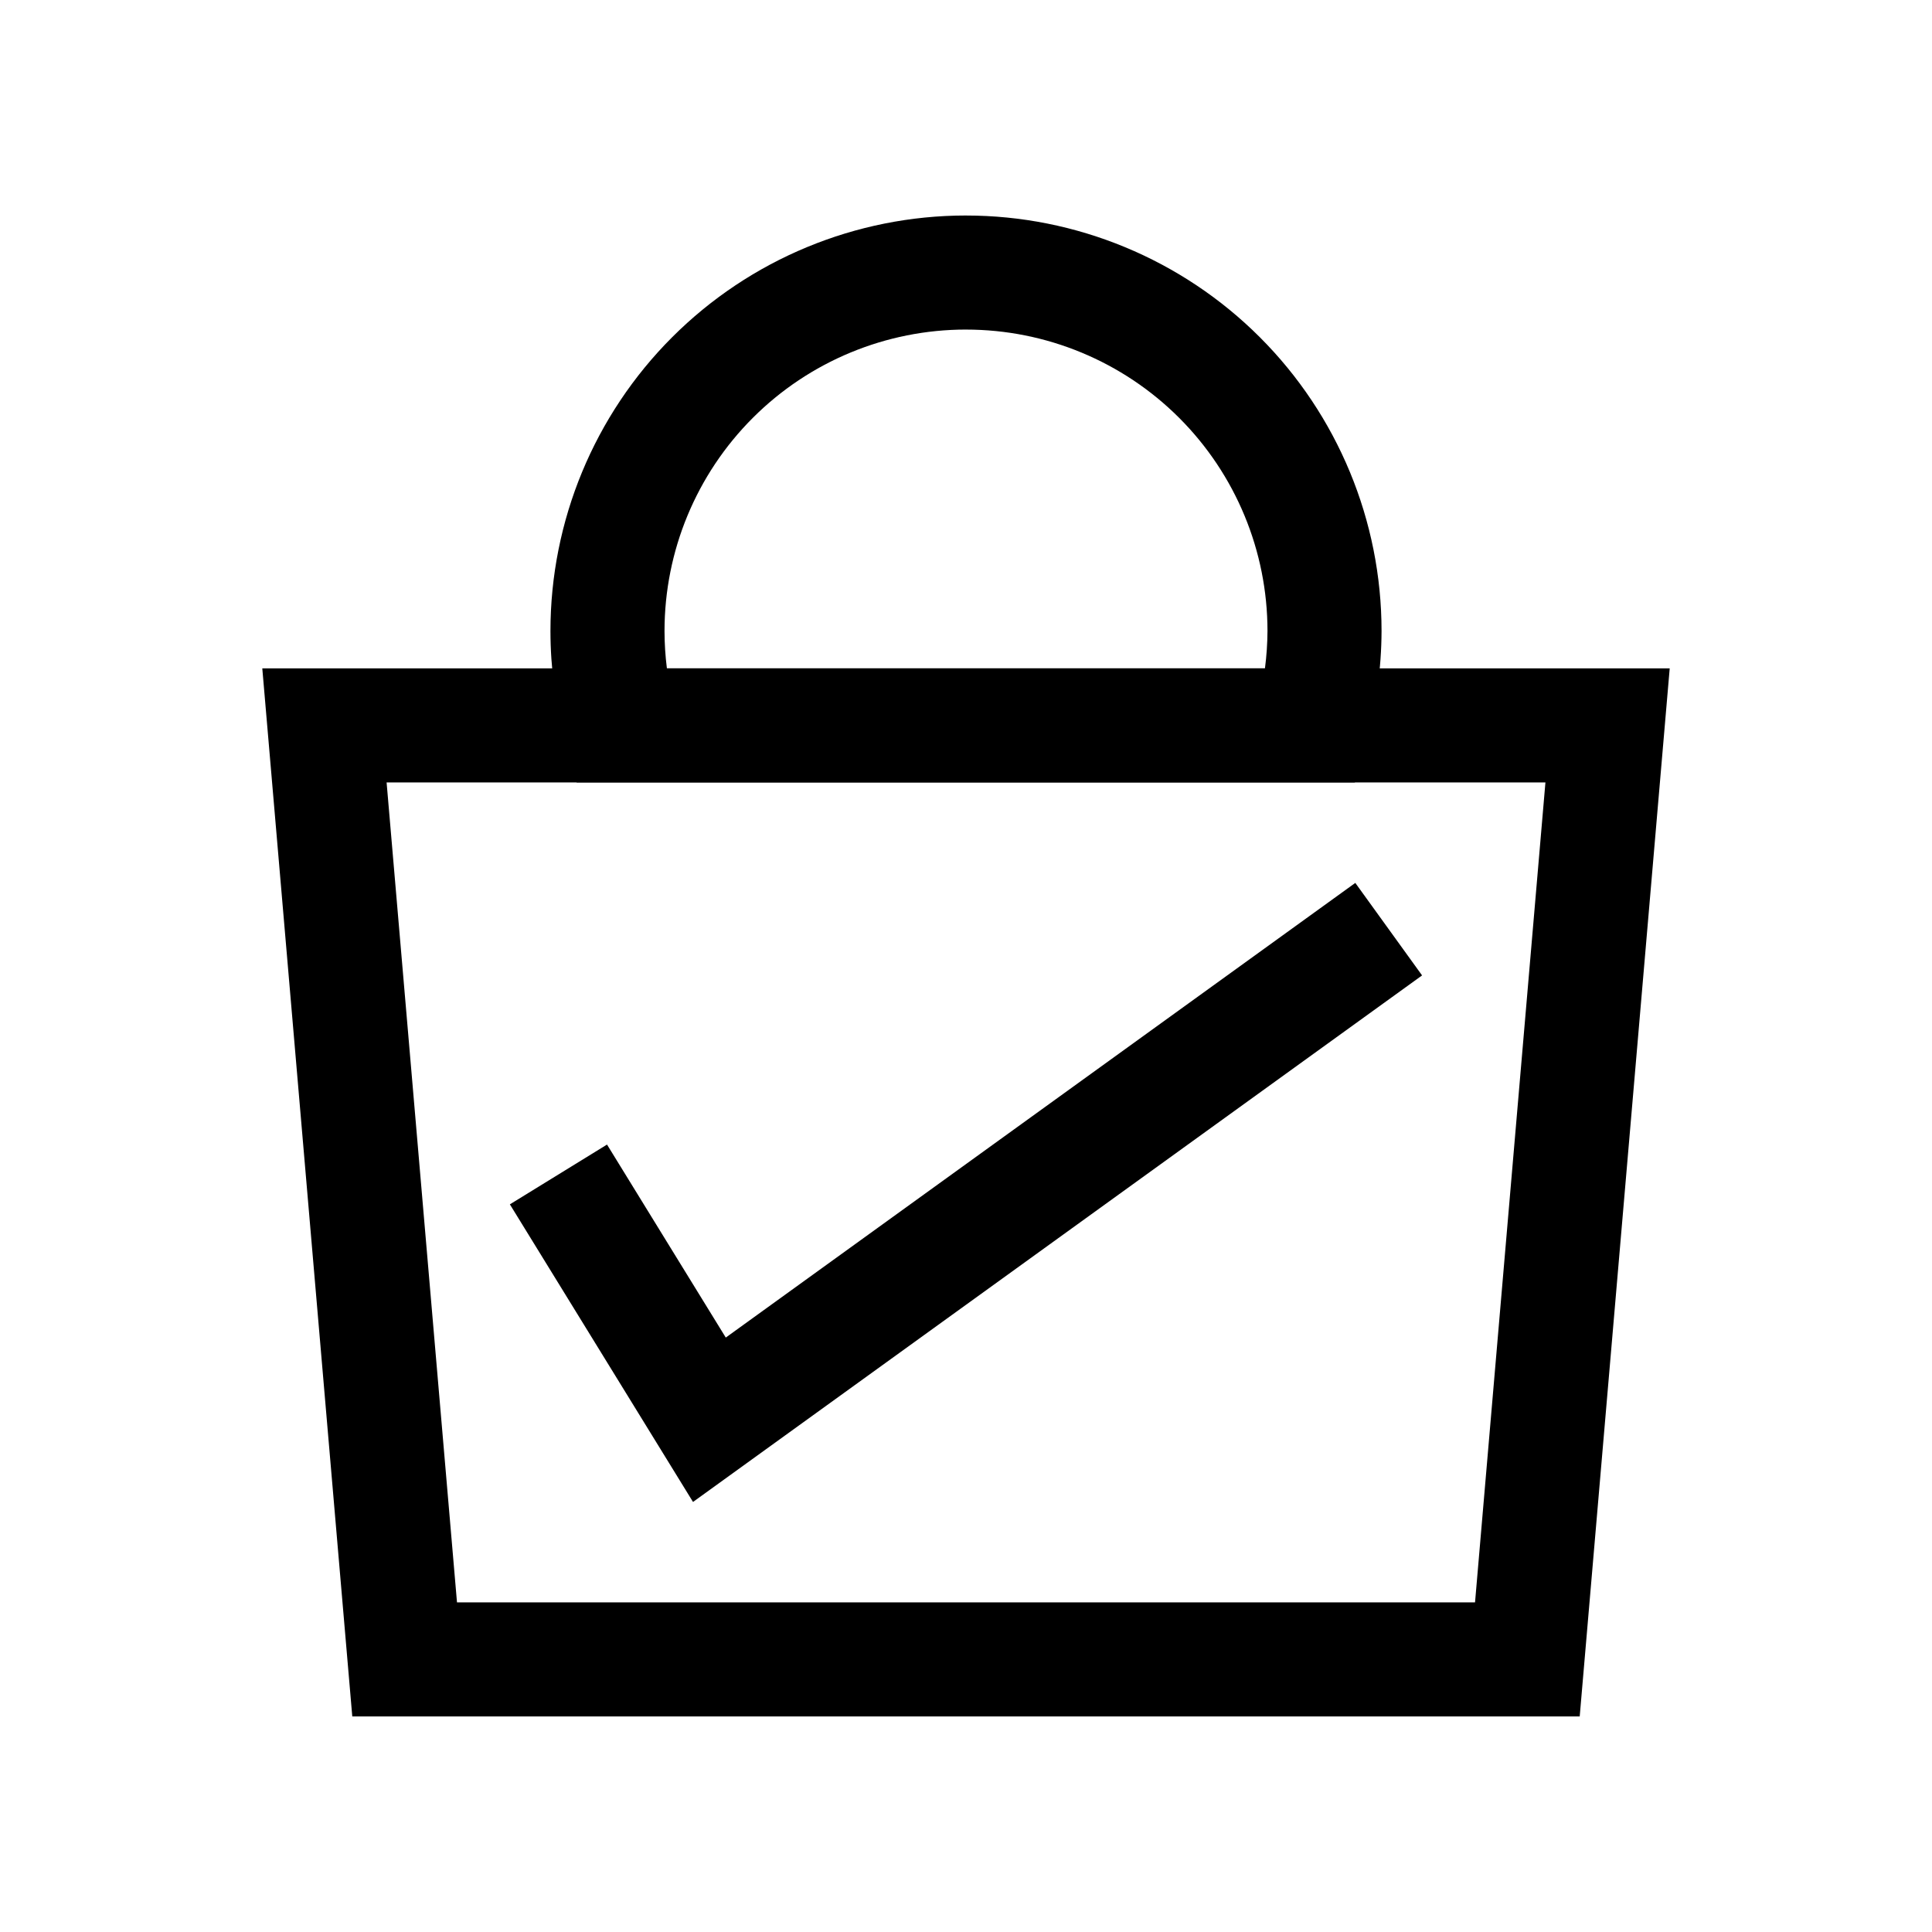 <?xml version="1.0" encoding="UTF-8"?>
<!-- Uploaded to: ICON Repo, www.svgrepo.com, Generator: ICON Repo Mixer Tools -->
<svg fill="#000000" width="800px" height="800px" version="1.1" viewBox="144 144 512 512" xmlns="http://www.w3.org/2000/svg">
 <g>
  <path d="m213.51 321.12 23.848 277.76h325.28l1.188-13.82c7.086-82.508 14.168-165.02 21.254-247.53l1.41-16.406h-372.98zm32.934 30.23h307.11c-6.219 72.434-12.438 144.87-18.656 217.3h-269.79l-18.656-217.3z"/>
  <path d="m400 201.11c-29.203 0-57.223 11.605-77.871 32.254-20.648 20.648-32.254 48.668-32.254 77.871v0.016c0.008 9.789 1.32 19.535 3.906 28.98l3.043 11.125h206.22l3.074-11.074c2.621-9.438 3.969-19.184 4.008-28.98v-0.062c0-29.203-11.605-57.223-32.254-77.871-20.648-20.648-48.668-32.254-77.871-32.254zm0 30.23c21.195 0 41.508 8.414 56.496 23.402 14.98 14.98 23.395 35.285 23.402 56.469-0.016 3.32-0.246 6.629-0.672 9.914h-158.49c-0.414-3.277-0.629-6.582-0.633-9.895 0-21.195 8.414-41.504 23.402-56.492 14.988-14.988 35.301-23.402 56.496-23.402z"/>
  <path d="m503.17 377.98-166.83 120.49-31.473-51.148-25.746 15.844 48.535 78.867 193.21-139.54z" fill-rule="evenodd"/>
 </g>
</svg>